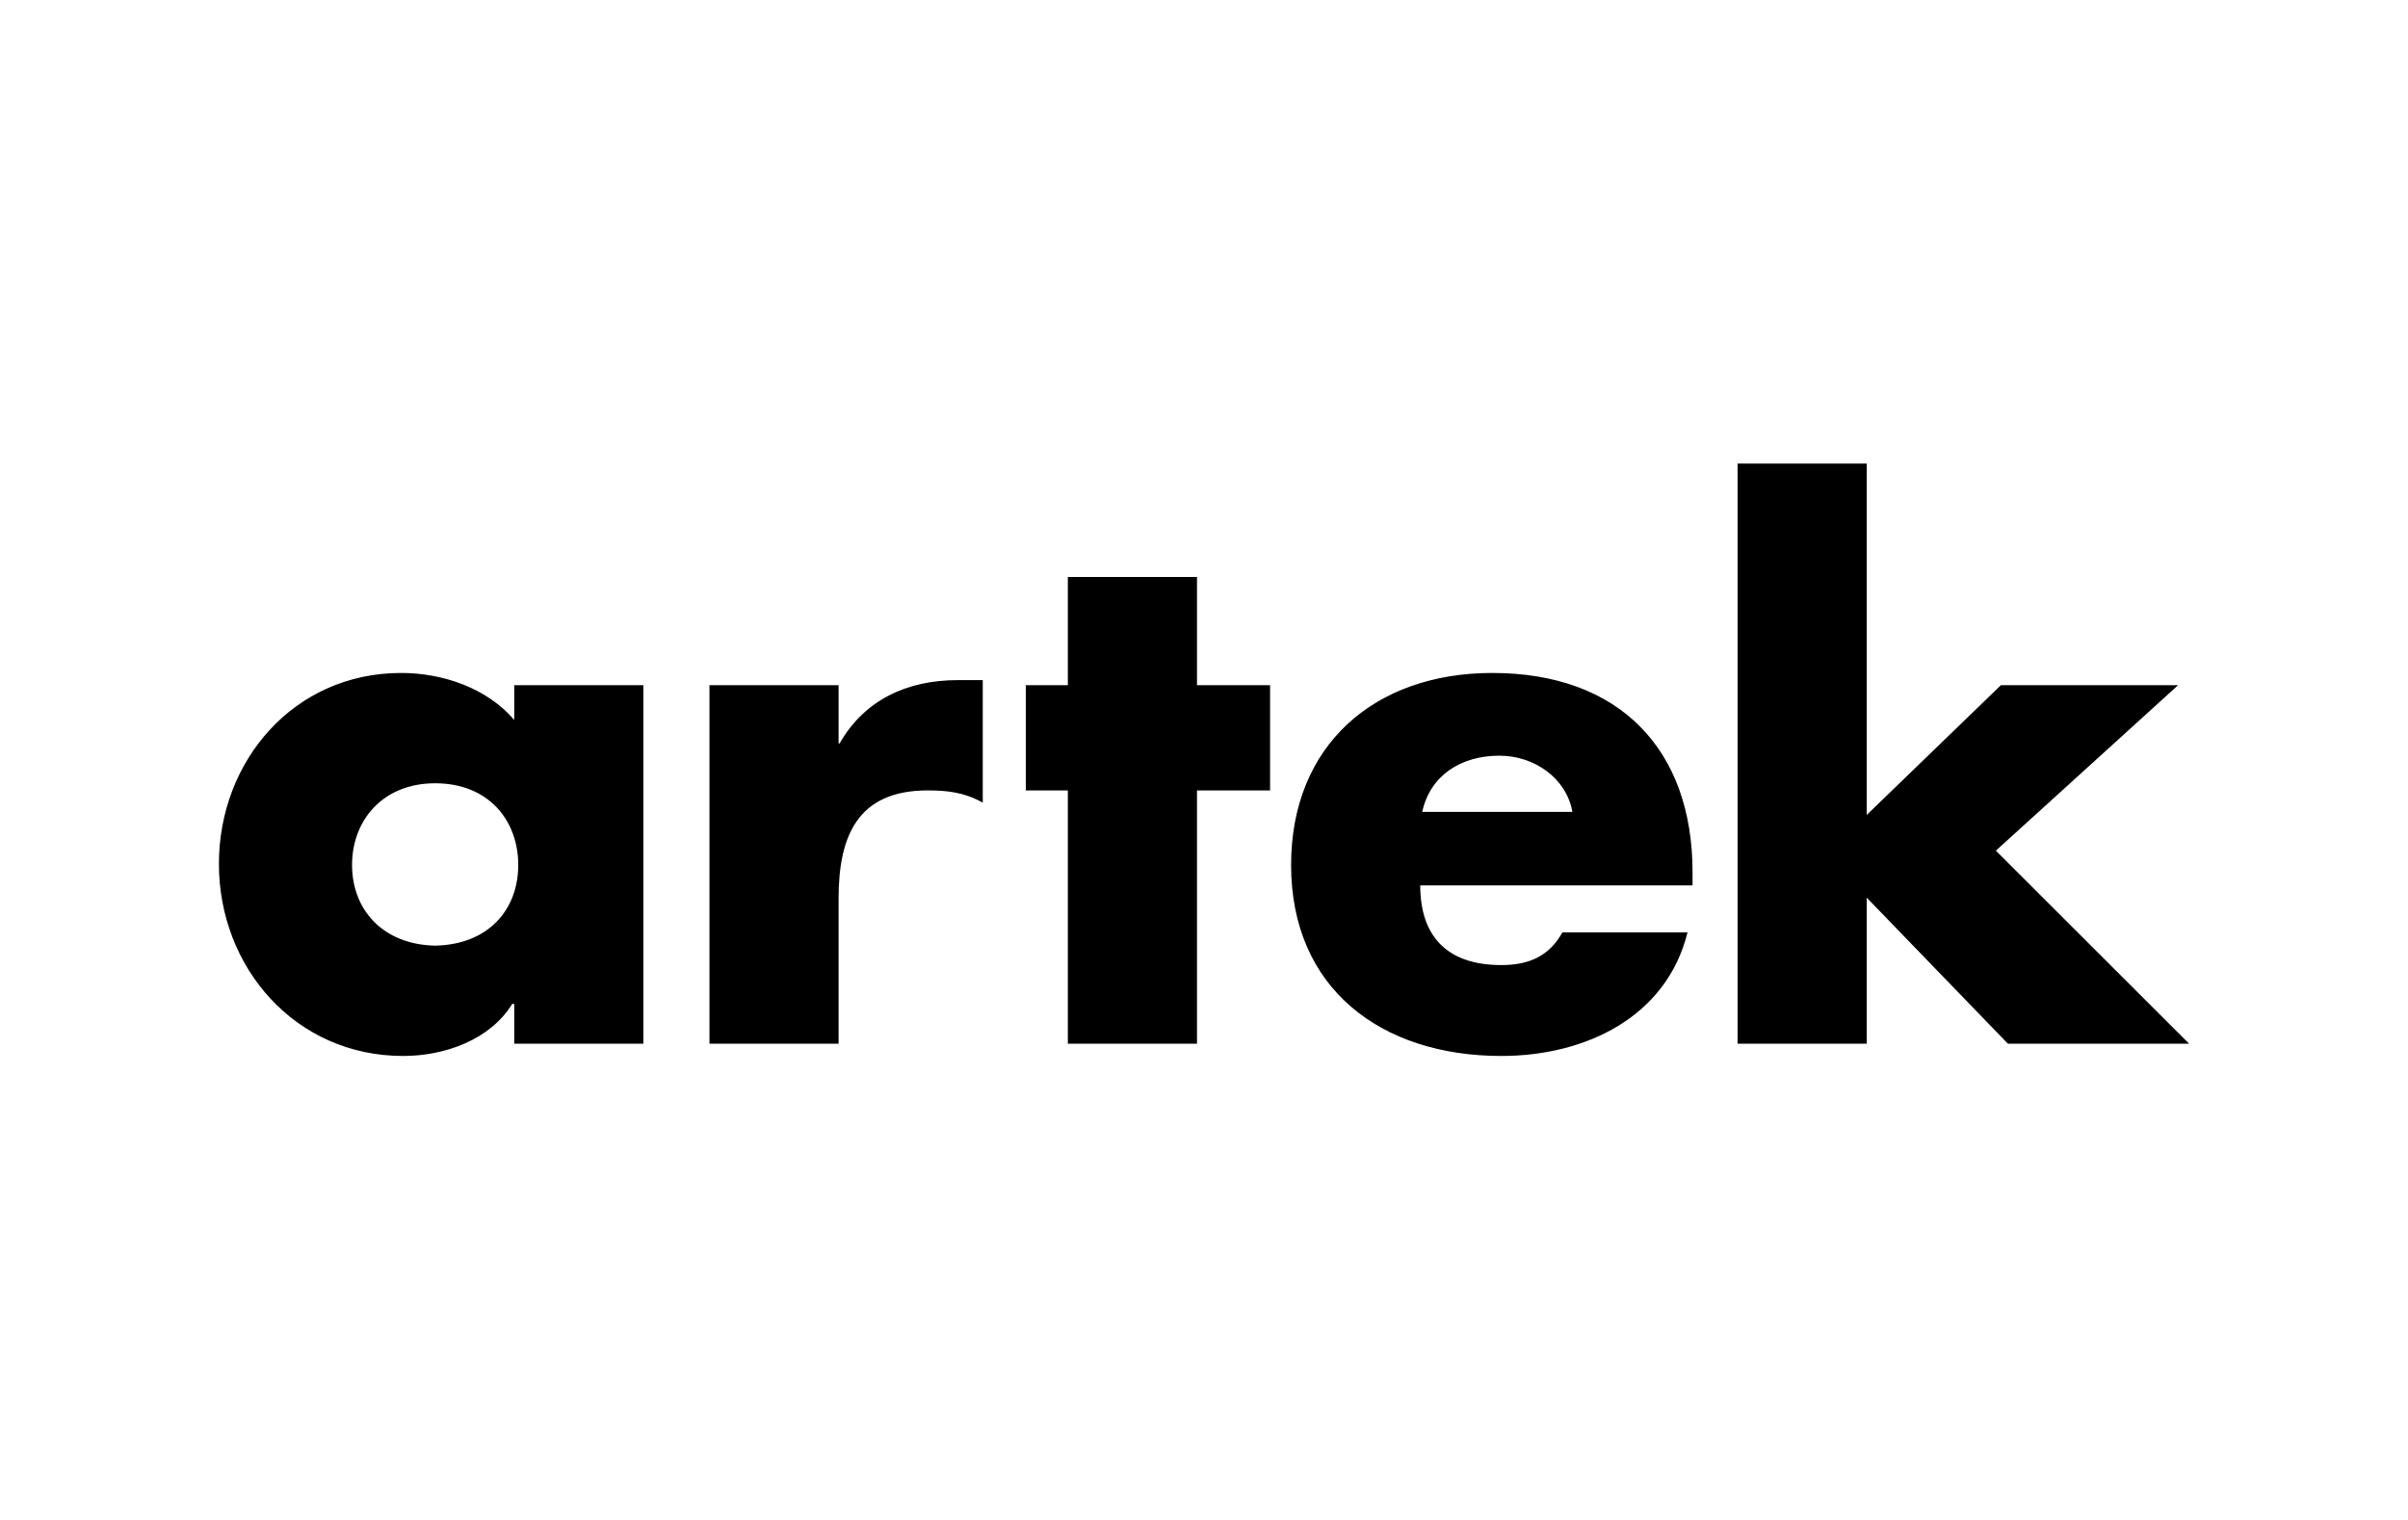<svg xmlns="http://www.w3.org/2000/svg" width="187" height="118" viewBox="0 0 187 118" fill="none"><g clip-path="url(#clip0_2554_262)"><path fill-rule="evenodd" clip-rule="evenodd" d="M33.792 60.824C37.913 60.824 40.245 63.679 40.245 67.168C40.245 70.658 37.913 73.353 33.792 73.433C29.75 73.353 27.34 70.658 27.34 67.168C27.34 63.679 29.75 60.824 33.792 60.824ZM49.963 53.21H39.935V55.906C37.835 53.448 34.414 52.258 31.149 52.258C22.831 52.258 17 59.079 17 67.089C17 75.099 22.909 82 31.305 82C34.57 82 38.069 80.731 39.779 77.956H39.935V81.047H49.963L49.963 53.21ZM65.123 53.21H55.095V81.047H65.123V69.786C65.123 65.027 66.522 61.379 72.043 61.379C73.598 61.379 74.919 61.538 76.319 62.33V52.814H74.375C70.488 52.814 67.145 54.32 65.201 57.731H65.123V53.21H65.123ZM92.956 61.379H98.631V53.21H92.956V44.803H82.927V53.21H79.662V61.379H82.927V81.047H92.956V61.379ZM110.448 63.044C111.07 60.189 113.48 58.682 116.434 58.682C119.156 58.682 121.643 60.428 122.109 63.044H110.448ZM131.439 67.724C131.439 58.207 125.764 52.258 115.89 52.258C106.716 52.258 100.264 57.889 100.264 67.168C100.264 76.766 107.26 82 116.59 82C123.121 82 129.418 78.986 131.05 72.403H121.332C120.321 74.227 118.766 74.942 116.59 74.942C112.469 74.942 110.293 72.799 110.293 68.754H131.439V67.724H131.439ZM144.966 36H134.937V81.047H144.966V69.707L155.928 81.047H170L154.995 66.058L169.145 53.21H155.384L144.966 63.283V36Z" fill="black"></path></g><defs><clipPath id="clip0_2554_262"><rect width="153" height="46" fill="white" transform="translate(17 36)"></rect></clipPath></defs></svg>